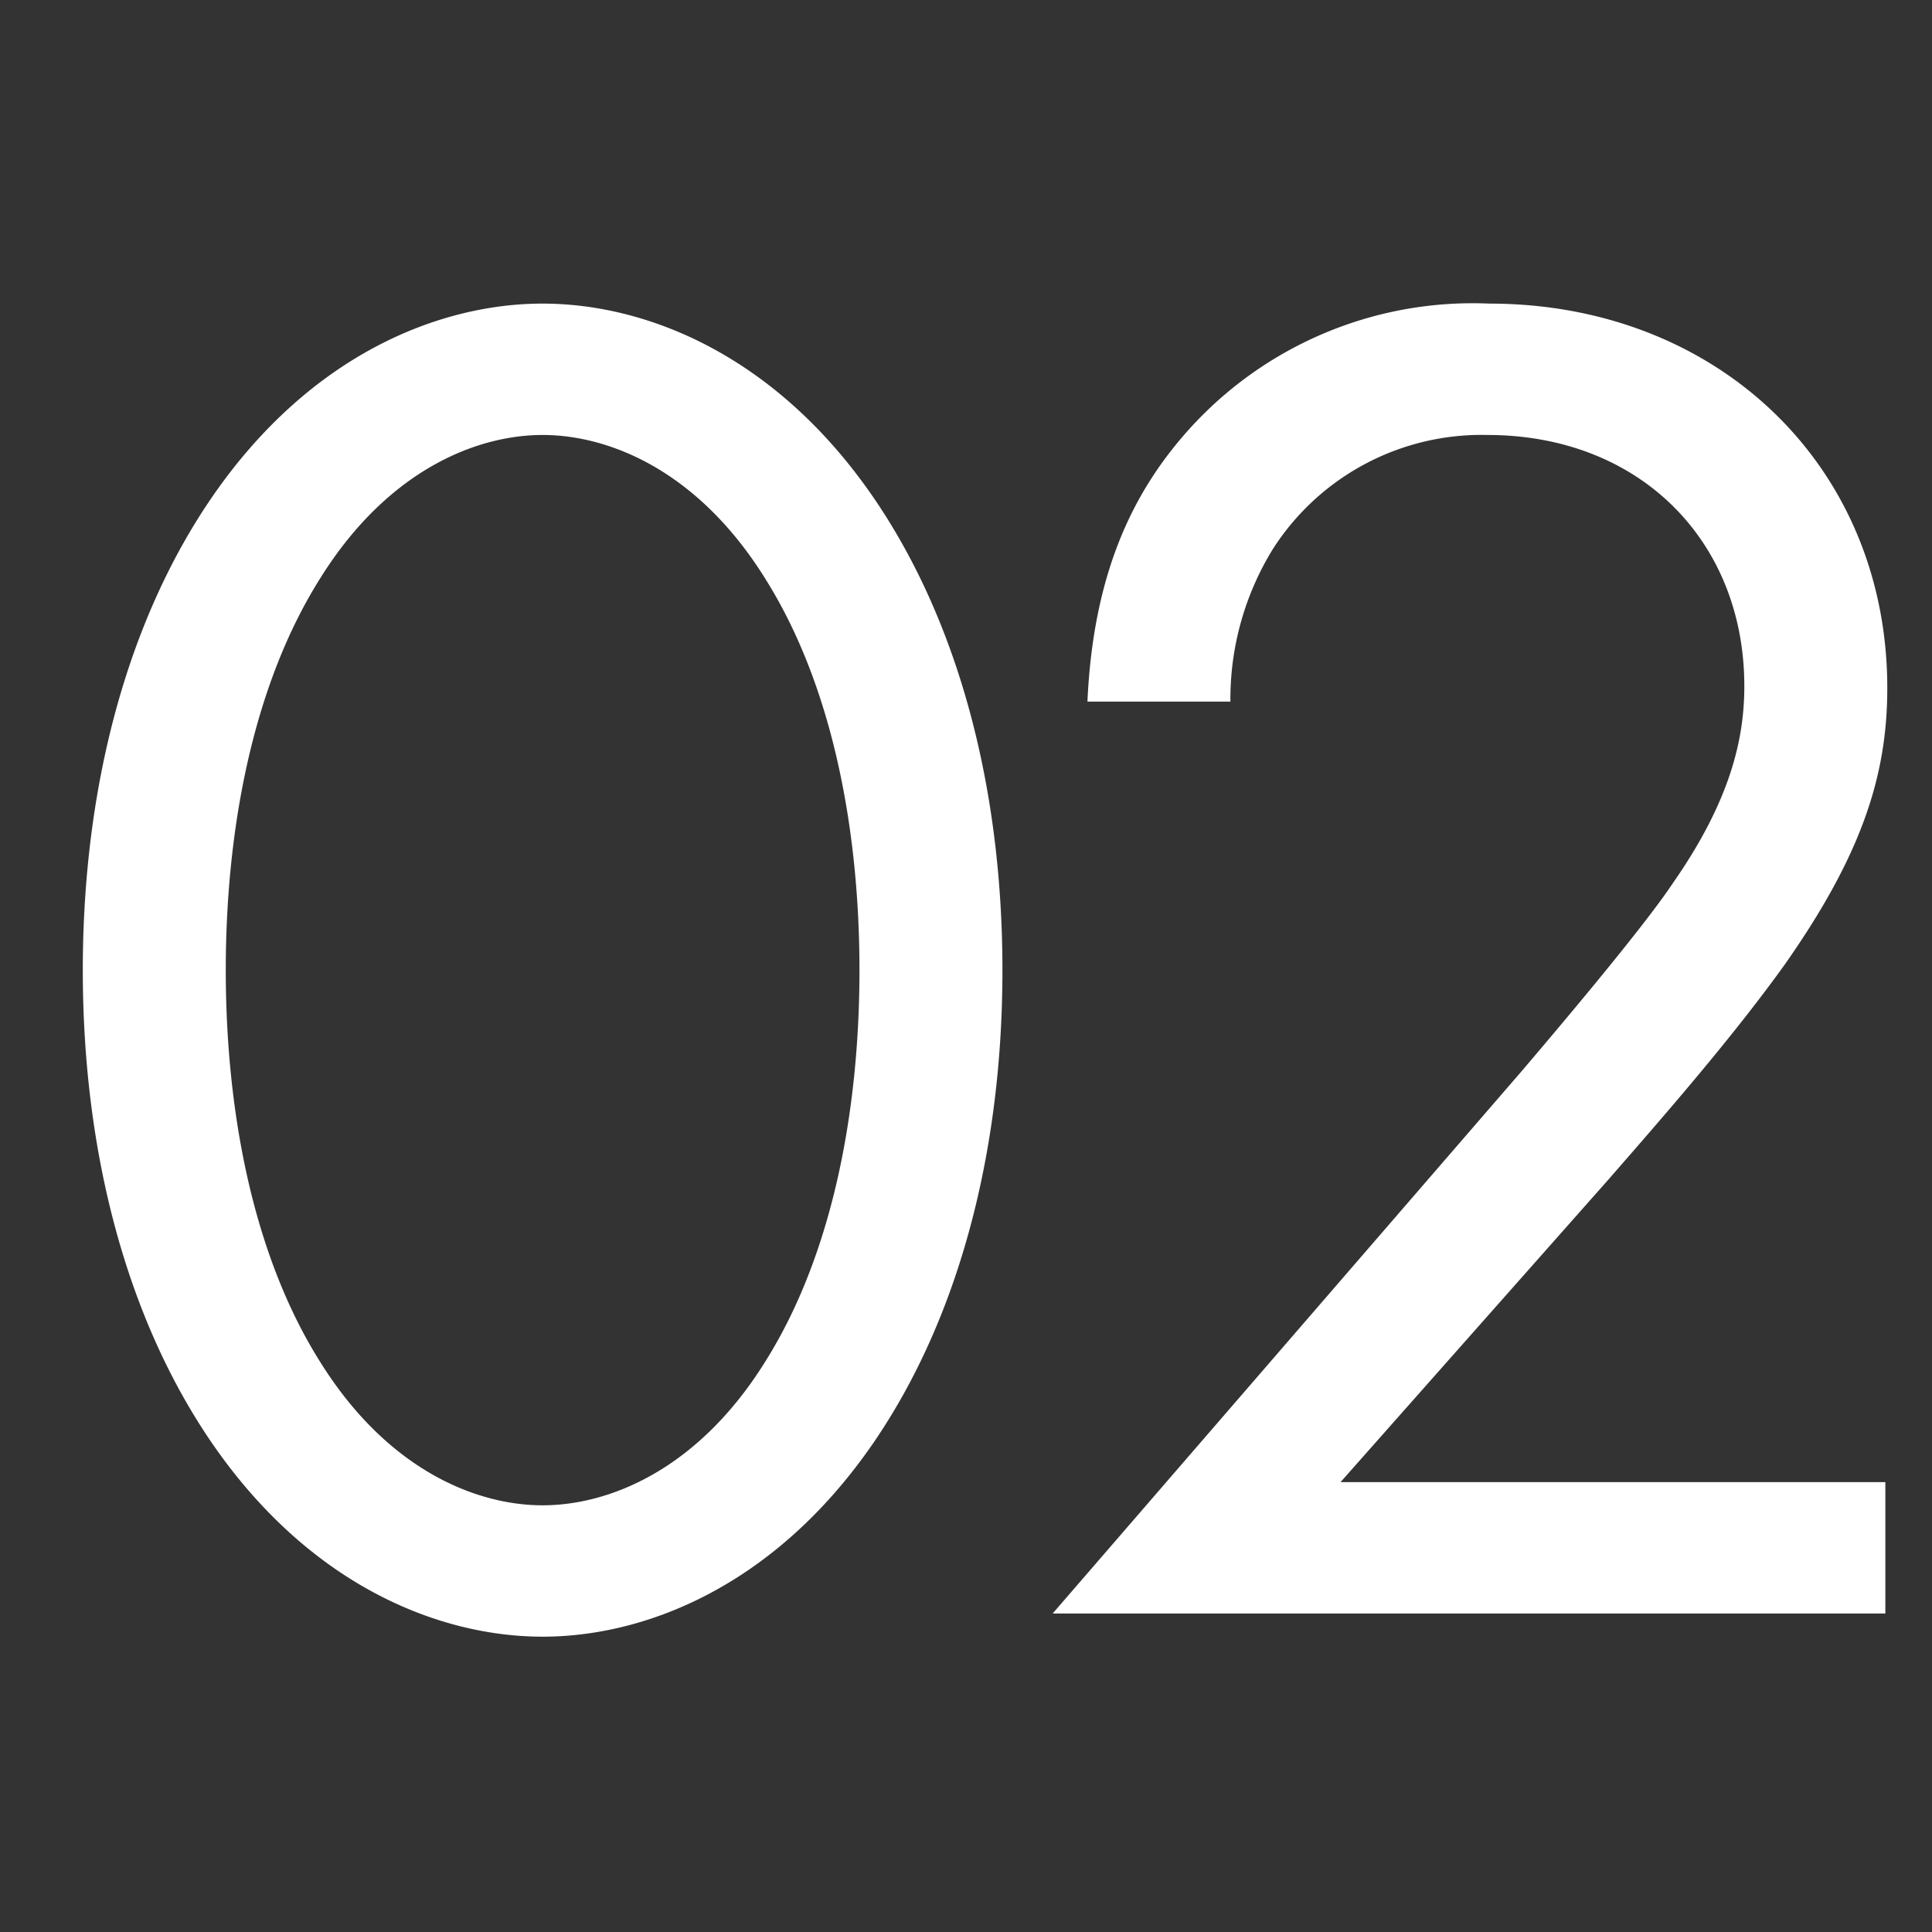 <svg xmlns="http://www.w3.org/2000/svg" width="70" height="70" viewBox="0 0 70 70"><rect x="0" y="0" width="70" height="70" fill="#333333" stroke="none"/><g transform="translate(-9156 -6939)"><rect width="70" height="70" transform="translate(9156 6939)" fill="none"/><path d="M19.88.84c3.71,0,8.4-1.82,11.97-7,3.08-4.48,4.69-10.5,4.69-17.15s-1.61-12.67-4.69-17.15c-3.57-5.18-8.26-7-11.97-7s-8.4,1.82-11.97,7c-3.08,4.48-4.69,10.5-4.69,17.15S4.83-10.64,7.91-6.16C11.48-.98,16.17.84,19.88.84Zm0-43.54c2.38,0,5.6,1.26,8.05,5.18,2.52,3.99,3.43,9.31,3.43,14.21S30.45-13.09,27.93-9.1c-2.45,3.92-5.67,5.18-8.05,5.18s-5.6-1.26-8.05-5.18C9.31-13.09,8.4-18.41,8.4-23.31s.91-10.22,3.43-14.21C14.28-41.44,17.5-42.7,19.88-42.7ZM68.53,0V-4.76H48.79l9.73-10.99c1.89-2.17,4.41-5.04,6.37-7.77,2.8-3.99,3.71-6.86,3.71-10.01,0-8.05-6.16-13.93-14.42-13.93A13.84,13.84,0,0,0,43.12-42.7c-1.82,2.1-3.29,4.97-3.5,9.66H44.8a10.359,10.359,0,0,1,1.54-5.53,8.978,8.978,0,0,1,7.77-4.13c5.53,0,9.31,3.85,9.31,9.1,0,1.89-.49,4.13-2.59,7.14-1.12,1.68-4.27,5.39-5.46,6.79L38.36,0Z" transform="translate(9155.78 6997.46)" fill="#fff"/></g></svg>